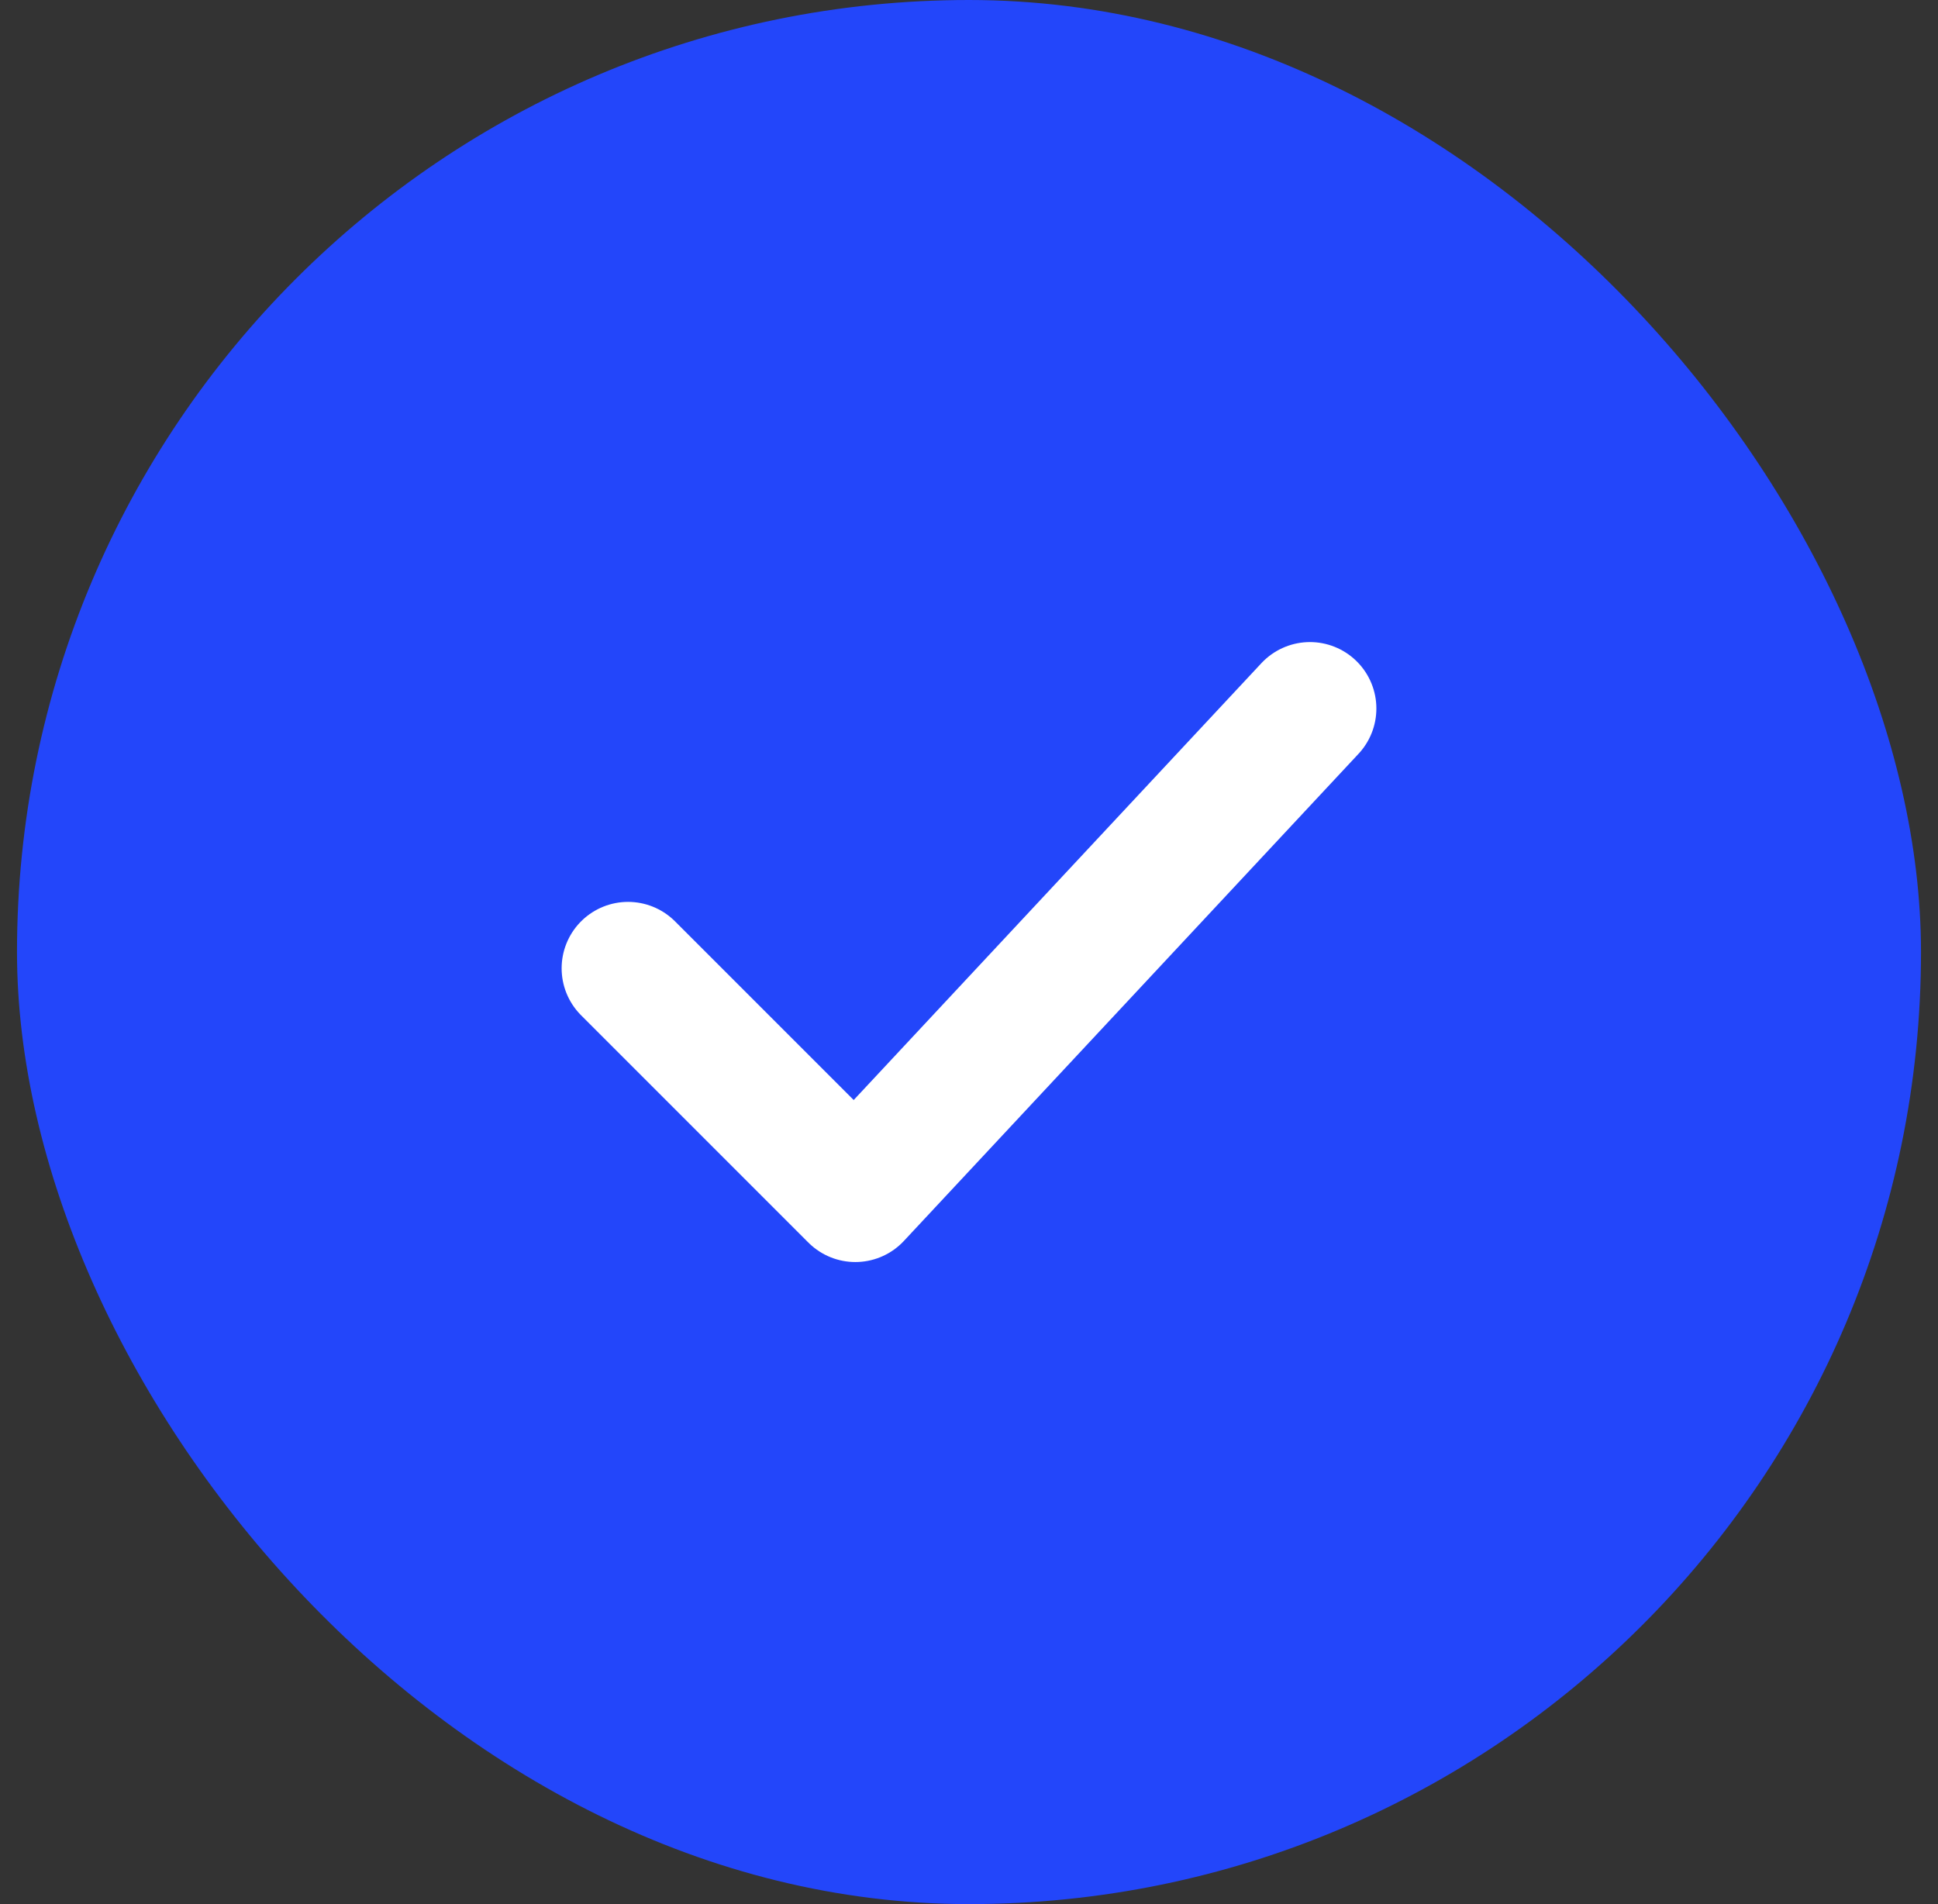 <svg width="57" height="56" viewBox="0 0 57 56" fill="none" xmlns="http://www.w3.org/2000/svg">
<rect x="0" y="0" width="57" height="56" fill="#333333" stroke="none"/>
<rect x="0.5" width="56" height="56" rx="28" fill="#2346FA"/>
<path d="M18.472 28.478L25.157 35.163L38.528 20.837" stroke="white" stroke-width="3.907" stroke-linecap="round" stroke-linejoin="round"/>
</svg>

